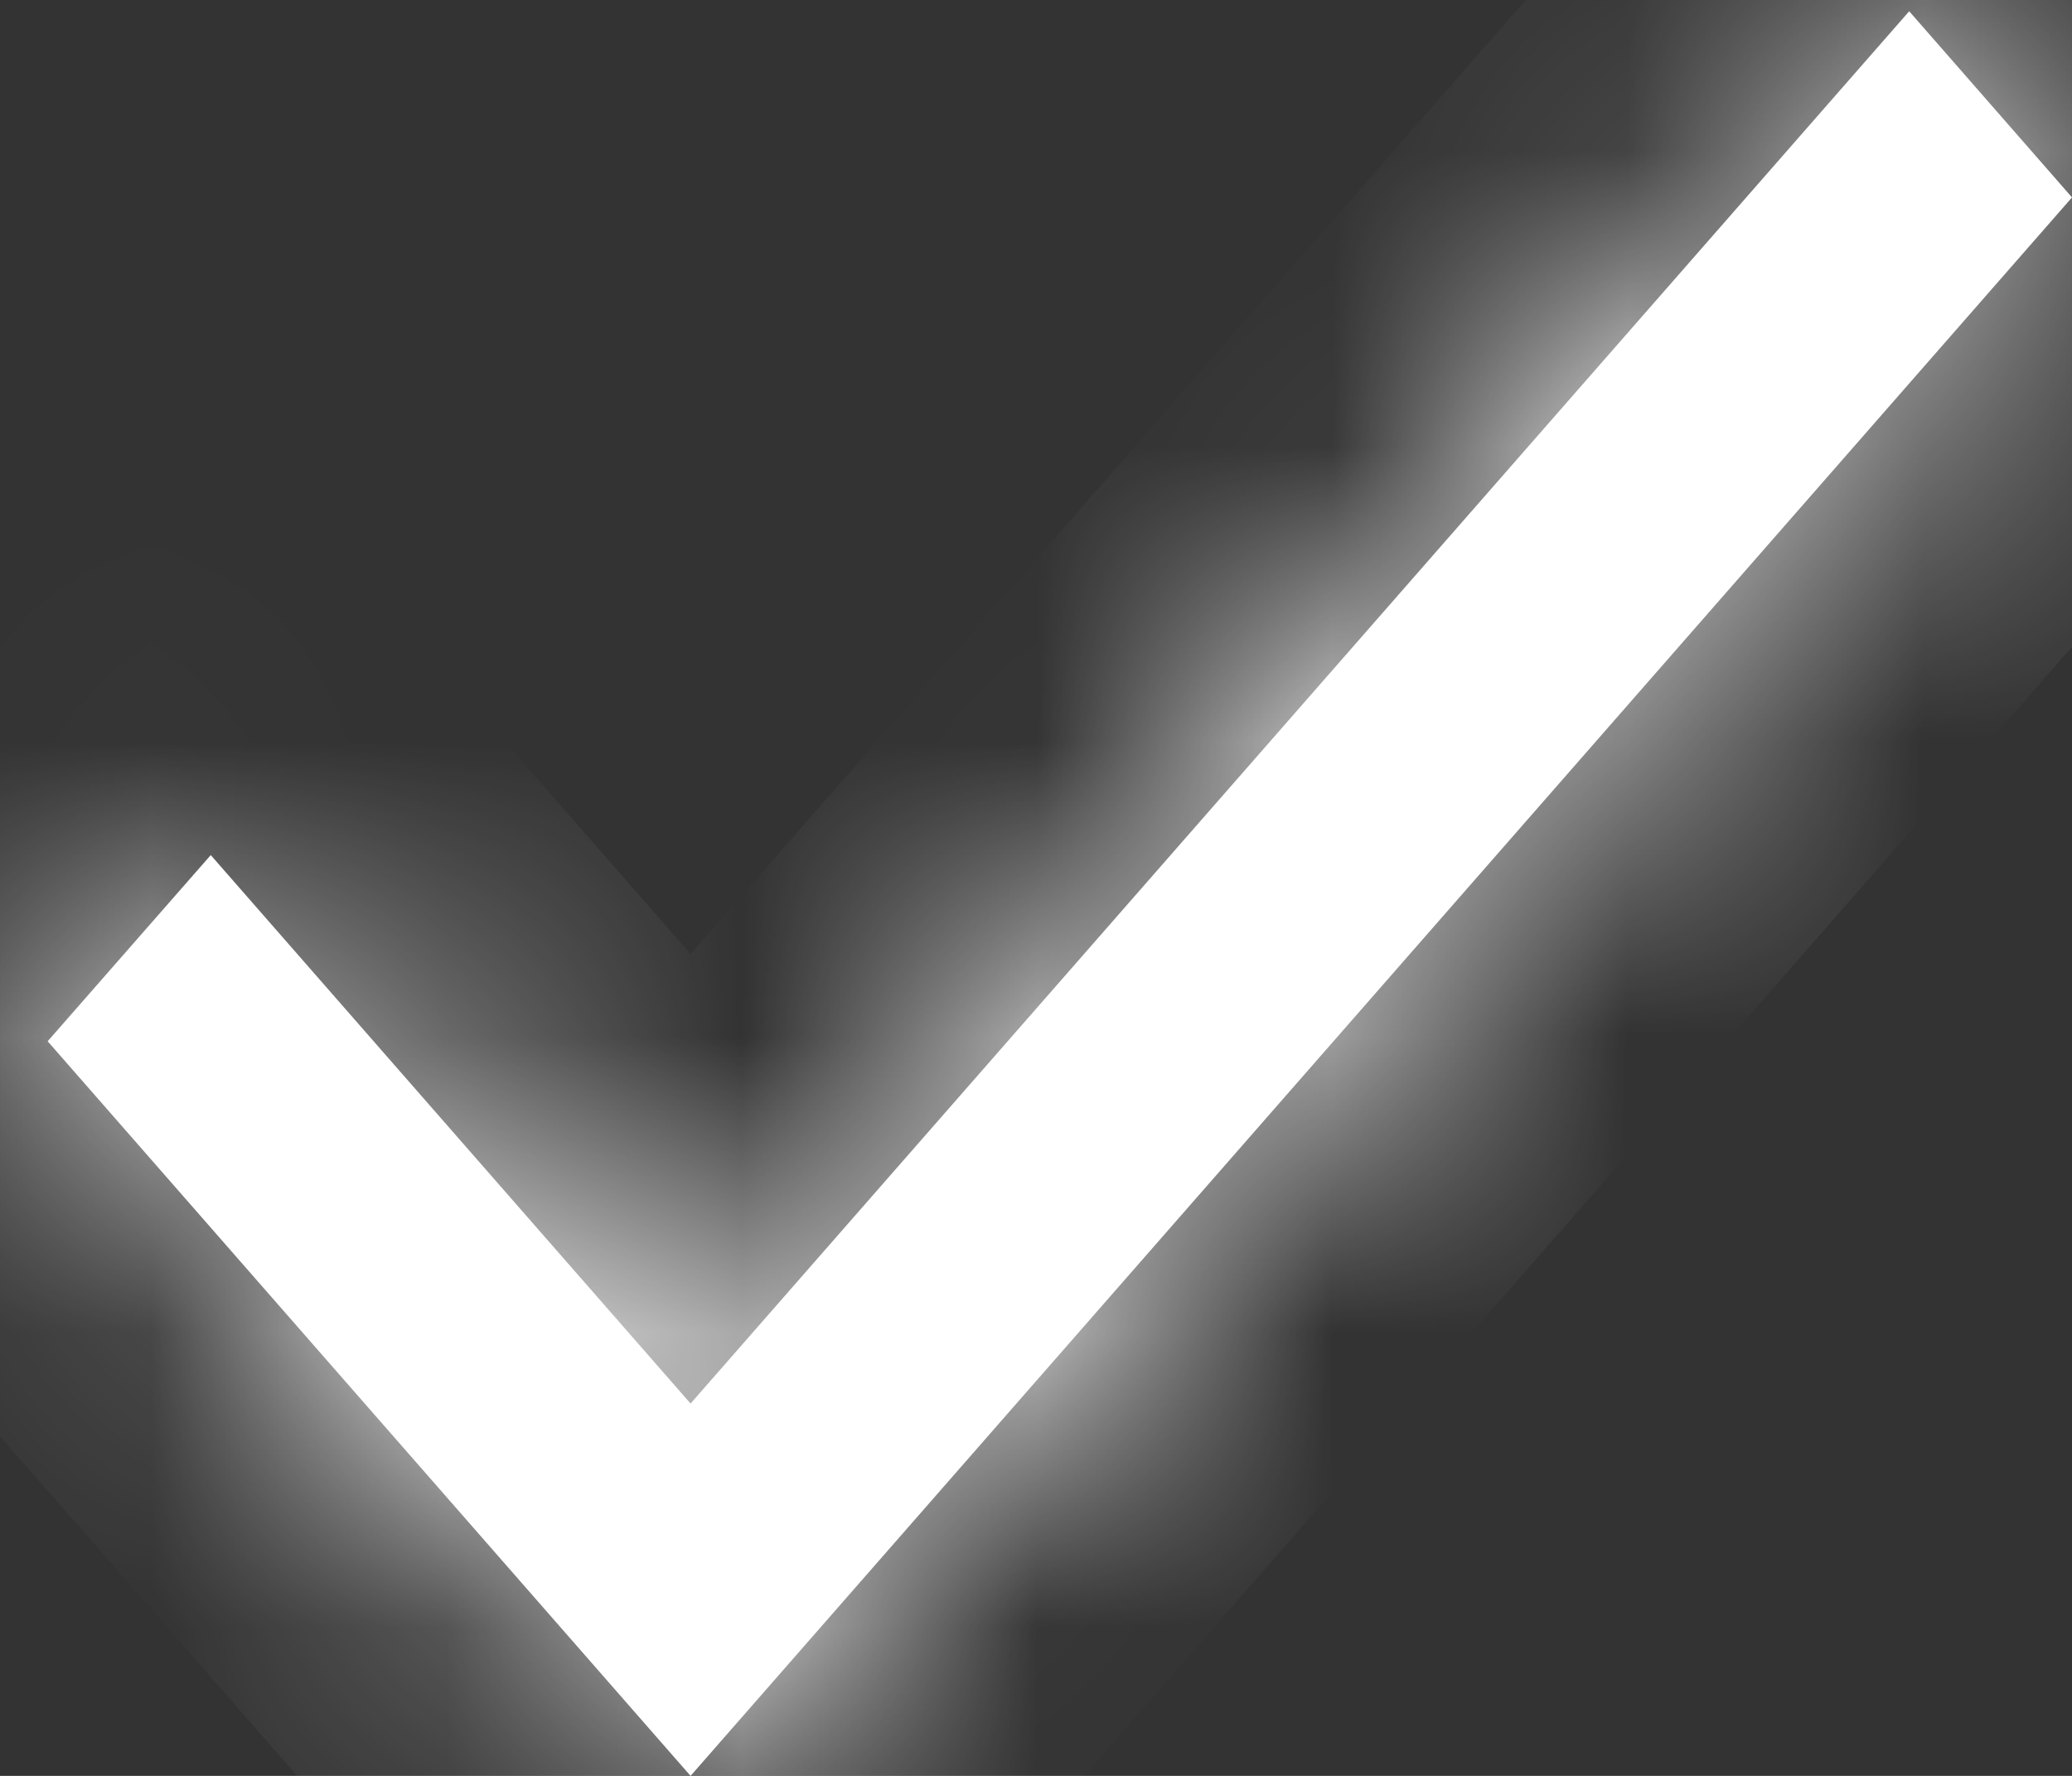 ﻿<?xml version="1.0" encoding="utf-8"?>
<svg version="1.1" xmlns:xlink="http://www.w3.org/1999/xlink" width="7px" height="6px" xmlns="http://www.w3.org/2000/svg">
  <rect width="100%" height="100%" fill="#333333" stroke="none"/>
  <defs>
    <mask fill="white" id="clip72">
      <path d="M 6.45 0.038  L 2.333 4.742  L 0.712 2.889  L 0.161 3.518  L 2.333 6  L 7 0.667  L 6.45 0.038  Z " fill-rule="evenodd" />
    </mask>
  </defs>
  <g transform="matrix(1 0 0 1 -141 -10307 )">
    <path d="M 6.45 0.038  L 2.333 4.742  L 0.712 2.889  L 0.161 3.518  L 2.333 6  L 7 0.667  L 6.45 0.038  Z " fill-rule="nonzero" fill="#ffffff" stroke="none" transform="matrix(1 0 0 1 141 10307 )" />
    <path d="M 6.45 0.038  L 2.333 4.742  L 0.712 2.889  L 0.161 3.518  L 2.333 6  L 7 0.667  L 6.45 0.038  Z " stroke-width="2" stroke="#ffffff" fill="none" transform="matrix(1 0 0 1 141 10307 )" mask="url(#clip72)" />
  </g>
</svg>